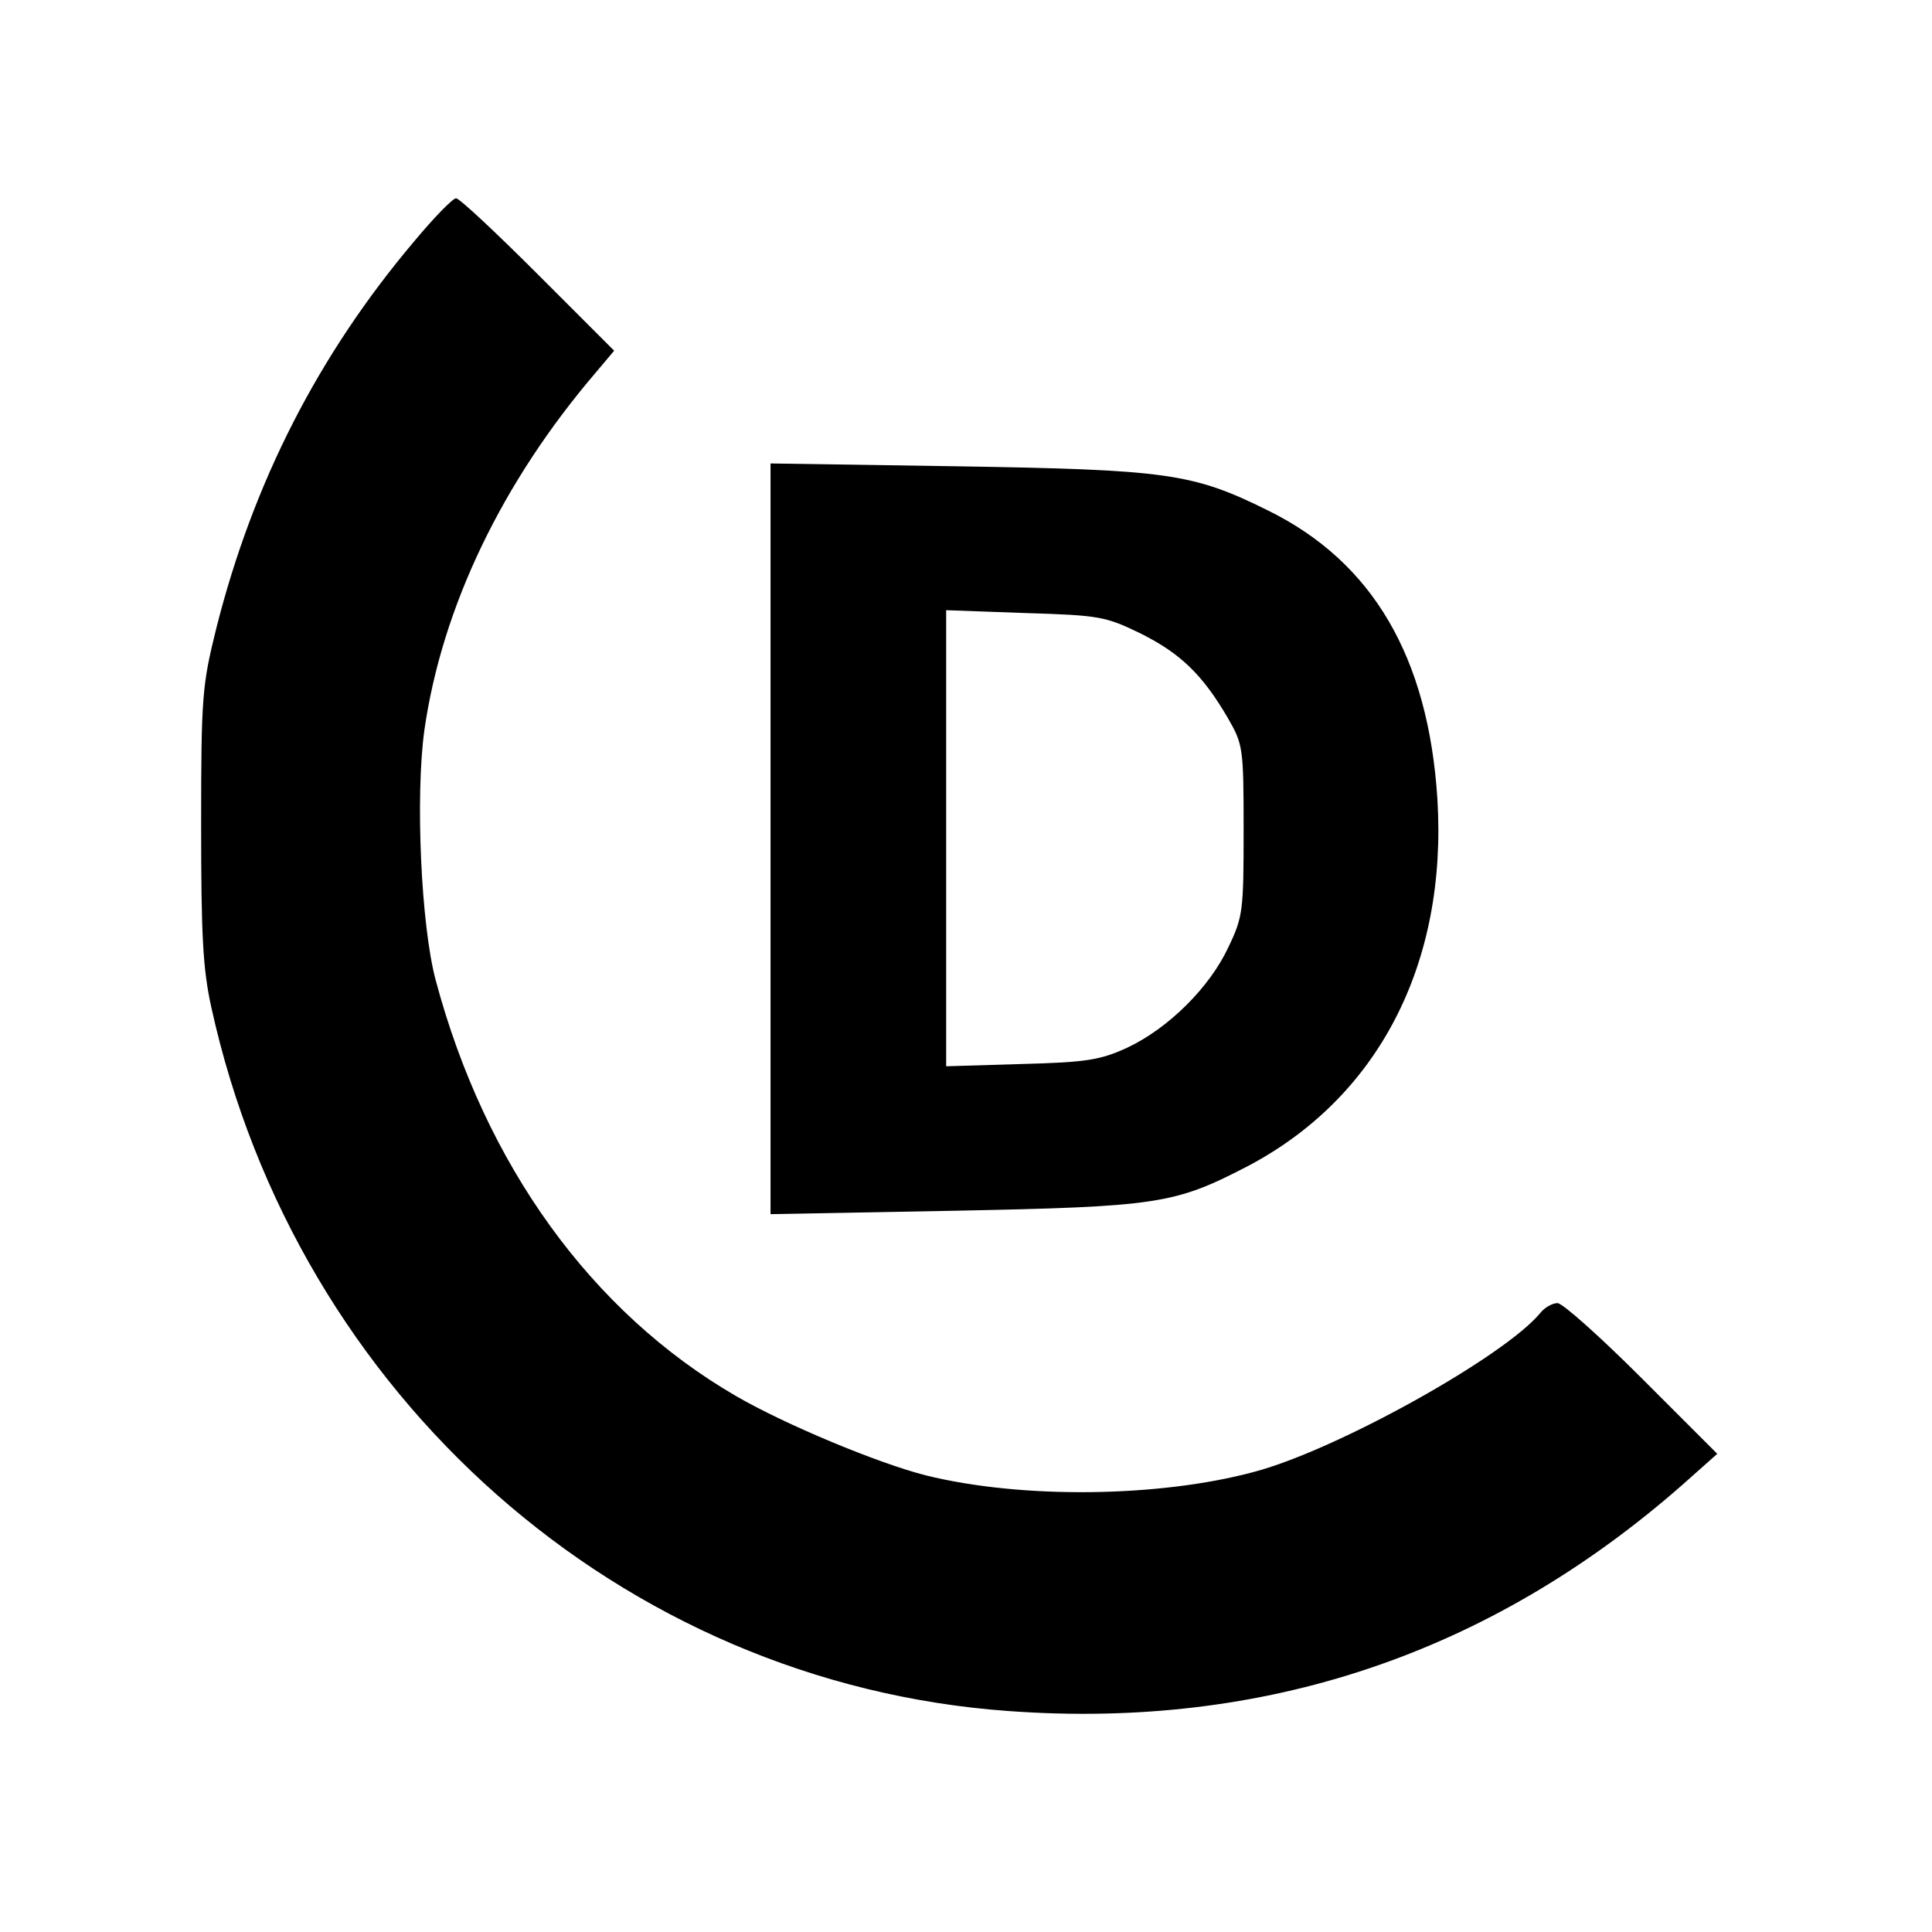 <?xml version="1.0" standalone="no"?>
<!DOCTYPE svg PUBLIC "-//W3C//DTD SVG 20010904//EN"
 "http://www.w3.org/TR/2001/REC-SVG-20010904/DTD/svg10.dtd">
<svg version="1.0" xmlns="http://www.w3.org/2000/svg"
 width="341pt" height="341pt" viewBox="0 0 341 341"
 preserveAspectRatio="xMidYMid meet">
<g transform="translate(0,341) scale(0.1,-0.1)"
fill="#000000" stroke="none">
<path d="M731 2984 c-169 -200 -284 -425 -349 -682 -25 -101 -27 -119 -27
-347 0 -196 3 -255 18 -323 151 -687 724 -1193 1407 -1242 452 -33 849 101
1188 398 l63 56 -133 133 c-73 73 -140 133 -149 133 -9 0 -23 -8 -30 -17 -63
-77 -361 -243 -506 -281 -167 -45 -410 -48 -579 -6 -83 21 -247 89 -335 140
-255 148 -443 408 -530 734 -26 97 -36 325 -20 441 31 217 137 438 303 632
l32 38 -134 134 c-74 74 -139 135 -145 135 -6 0 -39 -34 -74 -76z"/>
<path d="M1360 1930 l0 -663 323 6 c360 7 390 12 516 77 233 121 356 358 338
650 -16 250 -114 418 -299 509 -133 66 -178 72 -550 78 l-328 5 0 -662z m653
362 c70 -35 109 -72 154 -149 27 -47 28 -52 28 -198 0 -142 -1 -153 -27 -207
-33 -71 -106 -143 -178 -177 -48 -22 -72 -26 -187 -29 l-133 -4 0 402 0 403
139 -5 c132 -4 142 -6 204 -36z"/>
</g>
</svg>
